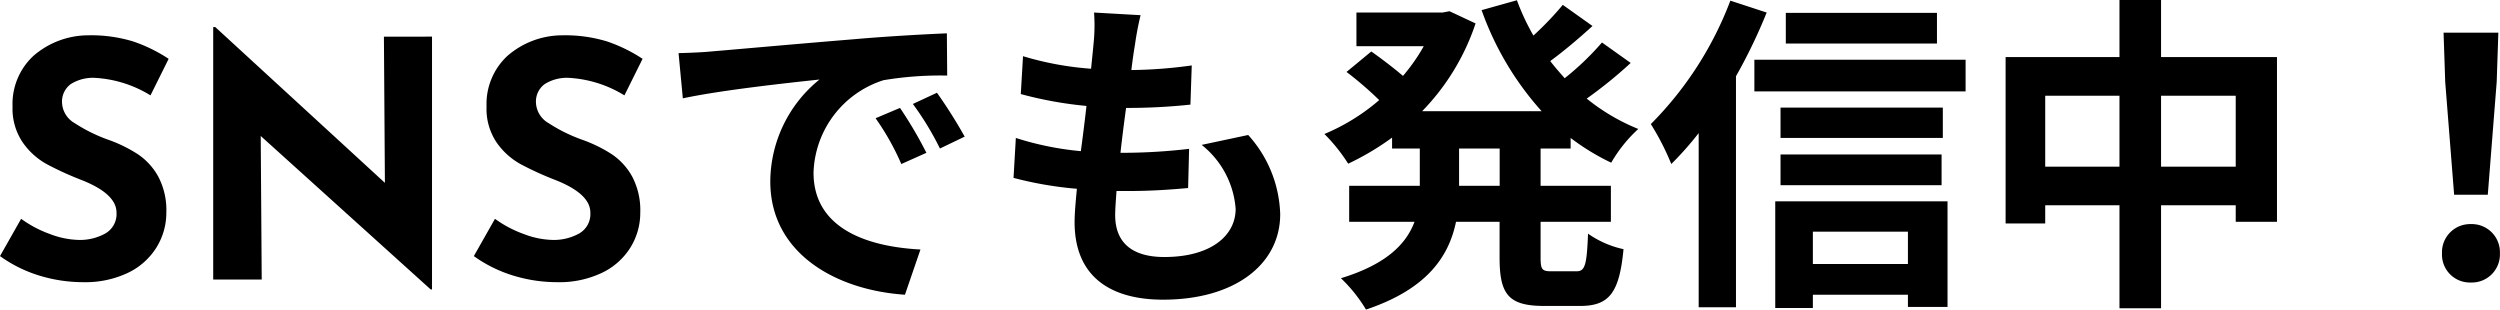 <svg xmlns="http://www.w3.org/2000/svg" width="121.2" height="15.008" viewBox="0 0 121.2 15.008">
  <path id="パス_1849" data-name="パス 1849" d="M7.808-8.928a5.731,5.731,0,0,0-2.672-.848,2.02,2.02,0,0,0-1.192.3,1.049,1.049,0,0,0-.424.912,1.2,1.2,0,0,0,.616.984,7.687,7.687,0,0,0,1.64.808,6.812,6.812,0,0,1,1.424.7,3.115,3.115,0,0,1,.984,1.08,3.488,3.488,0,0,1,.392,1.744A3.189,3.189,0,0,1,8.1-1.56,3.293,3.293,0,0,1,6.72-.328,4.817,4.817,0,0,1,4.544.128a7.259,7.259,0,0,1-2.1-.312A6.547,6.547,0,0,1,.512-1.136L1.536-2.944a5.566,5.566,0,0,0,1.392.736,4.138,4.138,0,0,0,1.408.288,2.529,2.529,0,0,0,1.28-.312A1.081,1.081,0,0,0,6.16-3.248q0-.912-1.712-1.584A15.326,15.326,0,0,1,2.768-5.6a3.456,3.456,0,0,1-1.16-1.056A2.913,2.913,0,0,1,1.12-8.384a3.182,3.182,0,0,1,1-2.448A4.062,4.062,0,0,1,4.784-11.84a6.957,6.957,0,0,1,2.192.3,7.487,7.487,0,0,1,1.712.84Zm13.648-2.848V.48h-.064l-8.24-7.44L13.2,0H10.848V-12.24h.1l8.224,7.552-.048-7.088Zm9.328,2.848a5.731,5.731,0,0,0-2.672-.848,2.02,2.02,0,0,0-1.192.3,1.049,1.049,0,0,0-.424.912,1.2,1.2,0,0,0,.616.984,7.687,7.687,0,0,0,1.64.808,6.812,6.812,0,0,1,1.424.7,3.115,3.115,0,0,1,.984,1.08,3.488,3.488,0,0,1,.392,1.744A3.189,3.189,0,0,1,31.08-1.56,3.293,3.293,0,0,1,29.7-.328,4.817,4.817,0,0,1,27.52.128a7.259,7.259,0,0,1-2.1-.312,6.547,6.547,0,0,1-1.936-.952l1.024-1.808a5.566,5.566,0,0,0,1.392.736,4.138,4.138,0,0,0,1.408.288,2.529,2.529,0,0,0,1.28-.312,1.081,1.081,0,0,0,.544-1.016q0-.912-1.712-1.584a15.326,15.326,0,0,1-1.68-.768,3.456,3.456,0,0,1-1.16-1.056A2.913,2.913,0,0,1,24.1-8.384a3.182,3.182,0,0,1,1-2.448A4.062,4.062,0,0,1,27.76-11.84a6.957,6.957,0,0,1,2.192.3,7.487,7.487,0,0,1,1.712.84Zm2.624-2.048.208,2.192c1.856-.4,5.12-.752,6.624-.912a6.4,6.4,0,0,0-2.384,4.944c0,3.472,3.168,5.264,6.528,5.488l.752-2.192c-2.72-.144-5.184-1.088-5.184-3.728a4.862,4.862,0,0,1,3.392-4.48,16.622,16.622,0,0,1,3.088-.224l-.016-2.048c-1.136.048-2.88.144-4.528.288-2.928.24-5.568.48-6.912.592C34.672-11.024,34.048-10.992,33.408-10.976ZM44.144-8.32l-1.184.5A12.345,12.345,0,0,1,44.208-5.6l1.216-.544A19.859,19.859,0,0,0,44.144-8.32Zm1.792-.736-1.168.544a14.075,14.075,0,0,1,1.312,2.16l1.2-.576A23.933,23.933,0,0,0,45.936-9.056Zm9.872-3.76-2.256-.128a8.571,8.571,0,0,1-.016,1.424c-.032.368-.08.8-.128,1.3a15.11,15.11,0,0,1-3.3-.608L50-8.992a18.788,18.788,0,0,0,3.184.576c-.08.72-.176,1.472-.272,2.192a14.7,14.7,0,0,1-3.152-.64l-.112,1.936A17.9,17.9,0,0,0,52.72-4.4c-.064.656-.112,1.232-.112,1.616,0,2.672,1.776,3.76,4.288,3.76,3.5,0,5.68-1.728,5.68-4.144a5.964,5.964,0,0,0-1.552-3.84l-2.256.48a4.364,4.364,0,0,1,1.648,3.1c0,1.312-1.216,2.336-3.456,2.336-1.568,0-2.384-.7-2.384-2.032,0-.288.032-.688.064-1.168h.64c1.008,0,1.936-.064,2.832-.144l.048-1.9a27.717,27.717,0,0,1-3.216.192h-.112c.08-.72.176-1.472.272-2.176a28.836,28.836,0,0,0,3.12-.16l.064-1.9a22.568,22.568,0,0,1-2.928.224c.064-.528.128-.96.176-1.232A14.321,14.321,0,0,1,55.808-12.816ZM73.216-4.544H71.248V-6.352h1.968Zm3.44-1.808v-.512a11.15,11.15,0,0,0,1.968,1.2A6.841,6.841,0,0,1,79.936-7.3a9.772,9.772,0,0,1-2.5-1.472A21.391,21.391,0,0,0,79.568-10.5l-1.392-.992A13.433,13.433,0,0,1,76.368-9.76c-.24-.272-.48-.544-.7-.832.656-.48,1.392-1.1,2.048-1.7l-1.44-1.024a15.11,15.11,0,0,1-1.424,1.488,11.114,11.114,0,0,1-.8-1.712l-1.712.48a14.638,14.638,0,0,0,2.912,4.9H69.456a11.129,11.129,0,0,0,2.592-4.256l-1.264-.592-.336.064H66.272v1.632h3.264a8.95,8.95,0,0,1-1.008,1.44c-.448-.384-1.056-.848-1.536-1.184l-1.2.992A17.077,17.077,0,0,1,67.376-8.7,9.9,9.9,0,0,1,64.72-7.056a8.274,8.274,0,0,1,1.152,1.44A13.078,13.078,0,0,0,68-6.88v.528h1.344v1.808H65.92V-2.8h3.168c-.4,1.072-1.36,2.064-3.568,2.736a7.252,7.252,0,0,1,1.216,1.52C69.7.464,70.752-1.12,71.1-2.8h2.112v1.744c0,1.776.432,2.336,2.16,2.336H77.12c1.408,0,1.9-.64,2.1-2.752A4.738,4.738,0,0,1,77.5-2.224C77.44-.72,77.36-.4,76.944-.4H75.712c-.448,0-.512-.1-.512-.672V-2.8h3.408V-4.544H75.2V-6.352Zm17.76-6.576H87.088v1.488h7.328ZM84.4-13.52a17.023,17.023,0,0,1-3.856,5.984A12.326,12.326,0,0,1,81.536-5.6a15.585,15.585,0,0,0,1.328-1.5V1.344h1.808v-11.2a25.948,25.948,0,0,0,1.488-3.088Zm8.608,11.2V-.752H88.4V-2.32Zm-6.432,3.7H88.4V.736h4.608v.592h1.92v-5.12H86.576Zm.256-5.952H94.64V-6.064H86.832ZM94.7-8.336H86.832v1.472H94.7Zm-9.136-2.32V-9.12h10.24v-1.536ZM105.28-5.472v-3.44H108.9v3.44Zm-5.616,0v-3.44h3.6v3.44Zm5.616-5.312v-2.768h-2.016v2.768h-5.52V-2.72h1.92V-3.6h3.6V1.392h2.016V-3.6H108.9v.8h2v-7.984Zm14.208,6.672h1.632l.432-5.472.08-2.384h-2.656l.08,2.384ZM120.3.144a1.362,1.362,0,0,0,1.408-1.408A1.366,1.366,0,0,0,120.3-2.688,1.366,1.366,0,0,0,118.9-1.264,1.353,1.353,0,0,0,120.3.144Z" transform="translate(-0.512 13.552)"/>
</svg>

